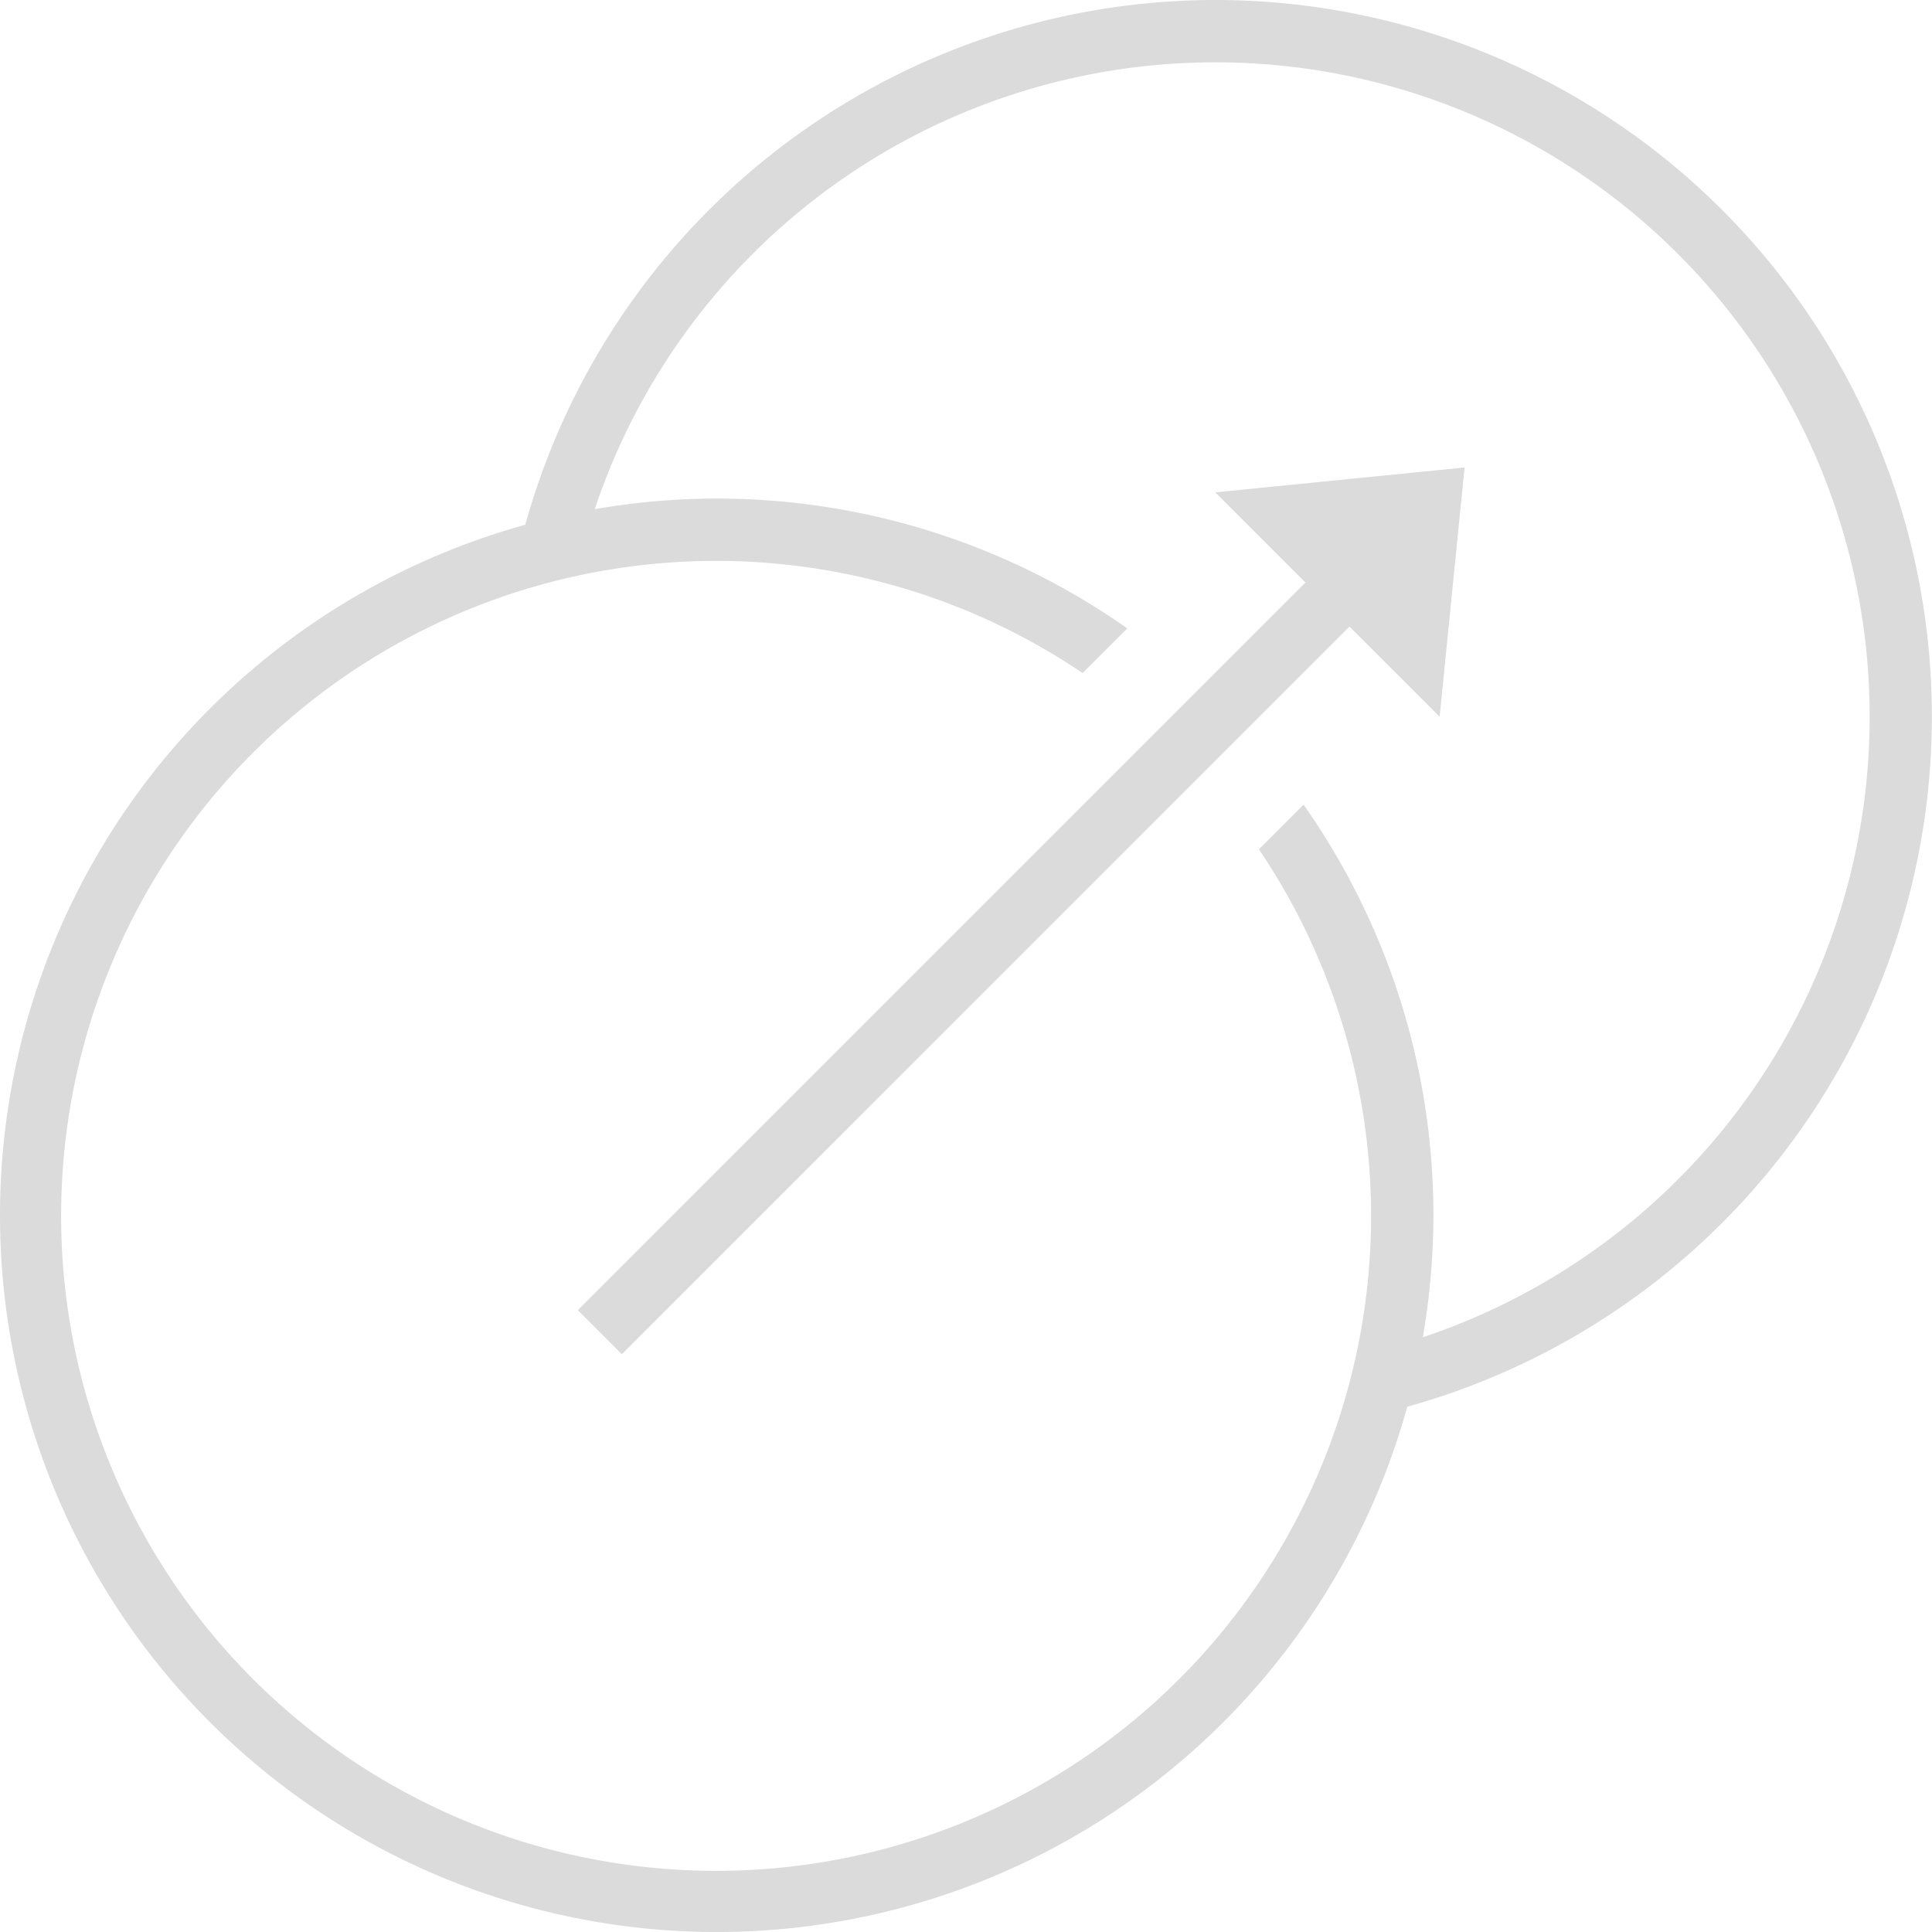<svg xmlns="http://www.w3.org/2000/svg" width="78.203" height="78.203" viewBox="0 0 78.203 78.203"><defs><style>.a{fill:#dbdbdb;}</style></defs><path class="a" d="M58.192,9A29.009,29.009,0,0,0,30.263,30.241a29.008,29.008,0,1,0,35.7,35.7A29,29,0,0,0,58.192,9Zm0,2.523a26.487,26.487,0,0,1,8.4,51.607,28.858,28.858,0,0,0-4.826-21.559l-1.808,1.808a26.512,26.512,0,1,1-7.135-7.135l1.808-1.808A28.858,28.858,0,0,0,33.074,29.61,26.48,26.48,0,0,1,58.192,11.523Zm10.091,16.4L58.192,28.93l3.649,3.649L32.389,62.031l1.784,1.784L63.624,34.362l3.649,3.649Z" transform="translate(-9 -9)"/></svg>